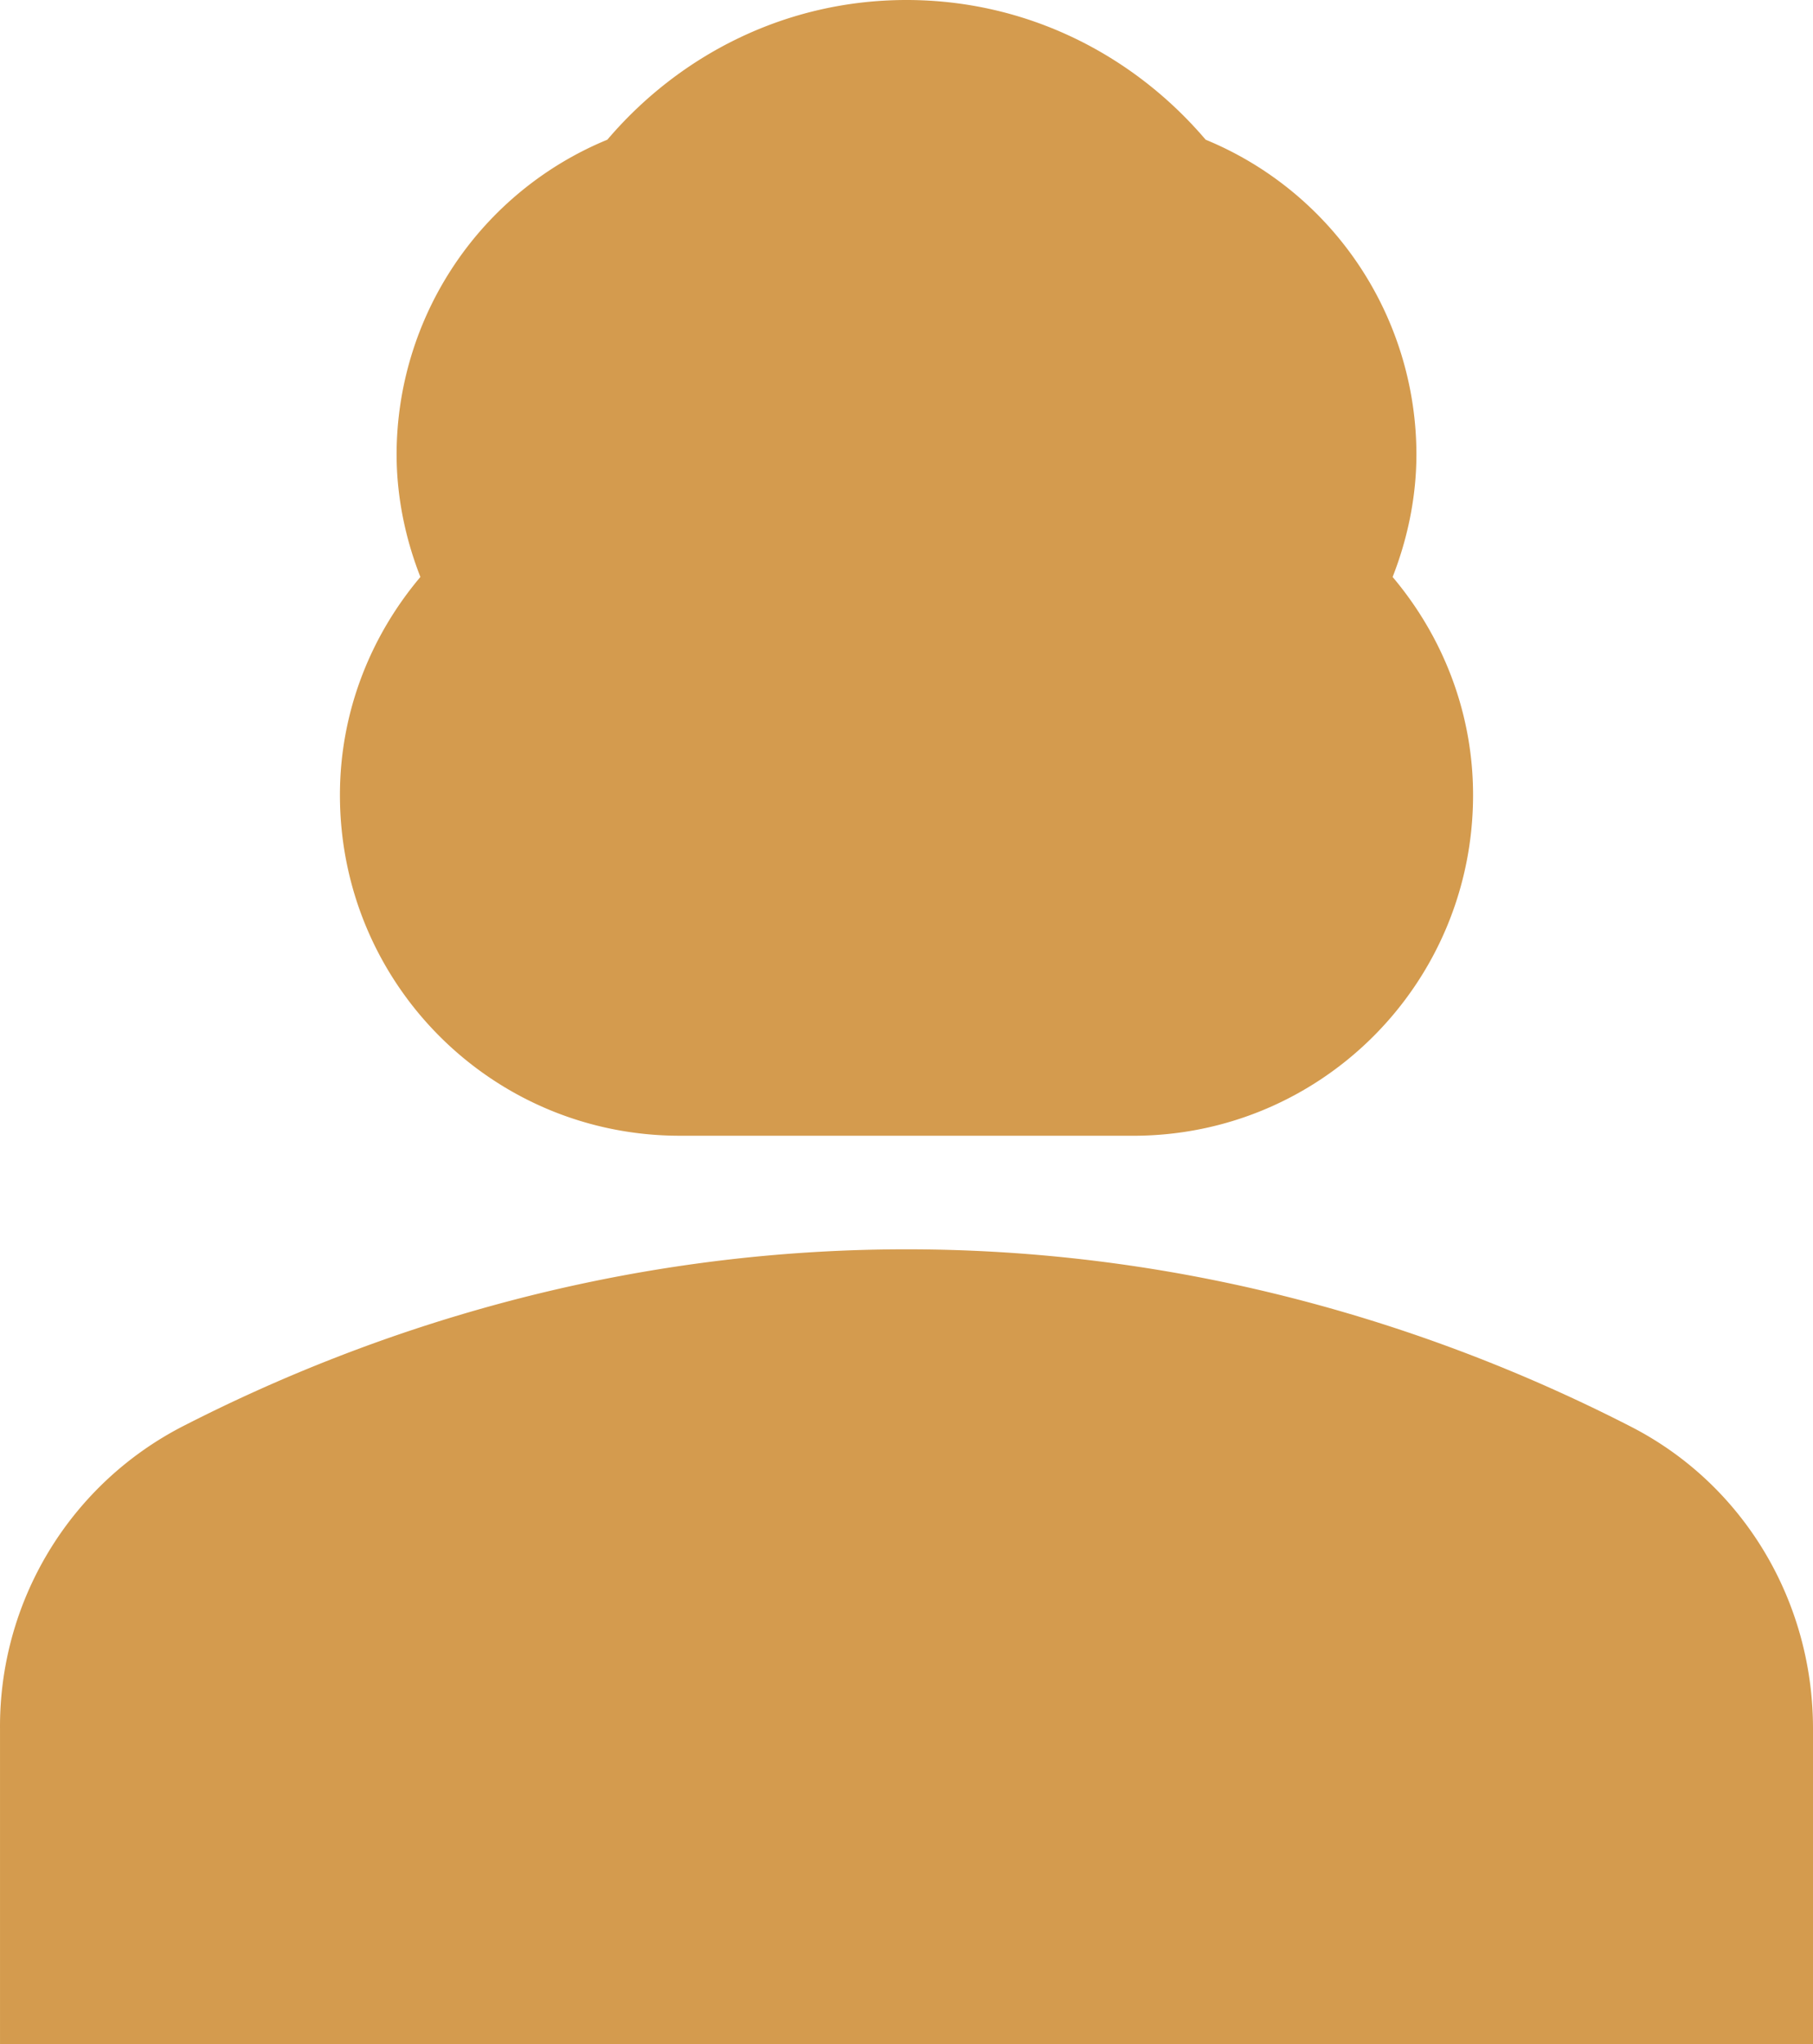 <svg xmlns="http://www.w3.org/2000/svg" width="126" height="142" fill="none"><path fill="#D49B4E" d="M113.321 99.084c-13.23-6.784-30.397-12.306-50.32-12.306-19.924 0-37.092 5.522-50.322 12.306a23.407 23.407 0 0 0-9.3 8.698 23.46 23.46 0 0 0-3.378 12.287V142H126v-21.931c0-8.836-4.804-16.961-12.679-20.985ZM47.251 78.89h31.5c13.072 0 23.624-10.571 23.624-23.667 0-5.759-2.126-11.044-5.591-15.146 1.024-2.604 1.654-5.523 1.654-8.52A23.696 23.696 0 0 0 94.426 18.4 23.634 23.634 0 0 0 83.79 9.703C78.75 3.787 71.348 0 63 0c-8.347 0-15.75 3.787-20.79 9.703a23.634 23.634 0 0 0-10.636 8.698 23.697 23.697 0 0 0-4.011 13.155c0 2.997.63 5.916 1.654 8.52-3.465 4.102-5.592 9.387-5.592 15.146 0 13.096 10.553 23.667 23.625 23.667Z"/></svg>